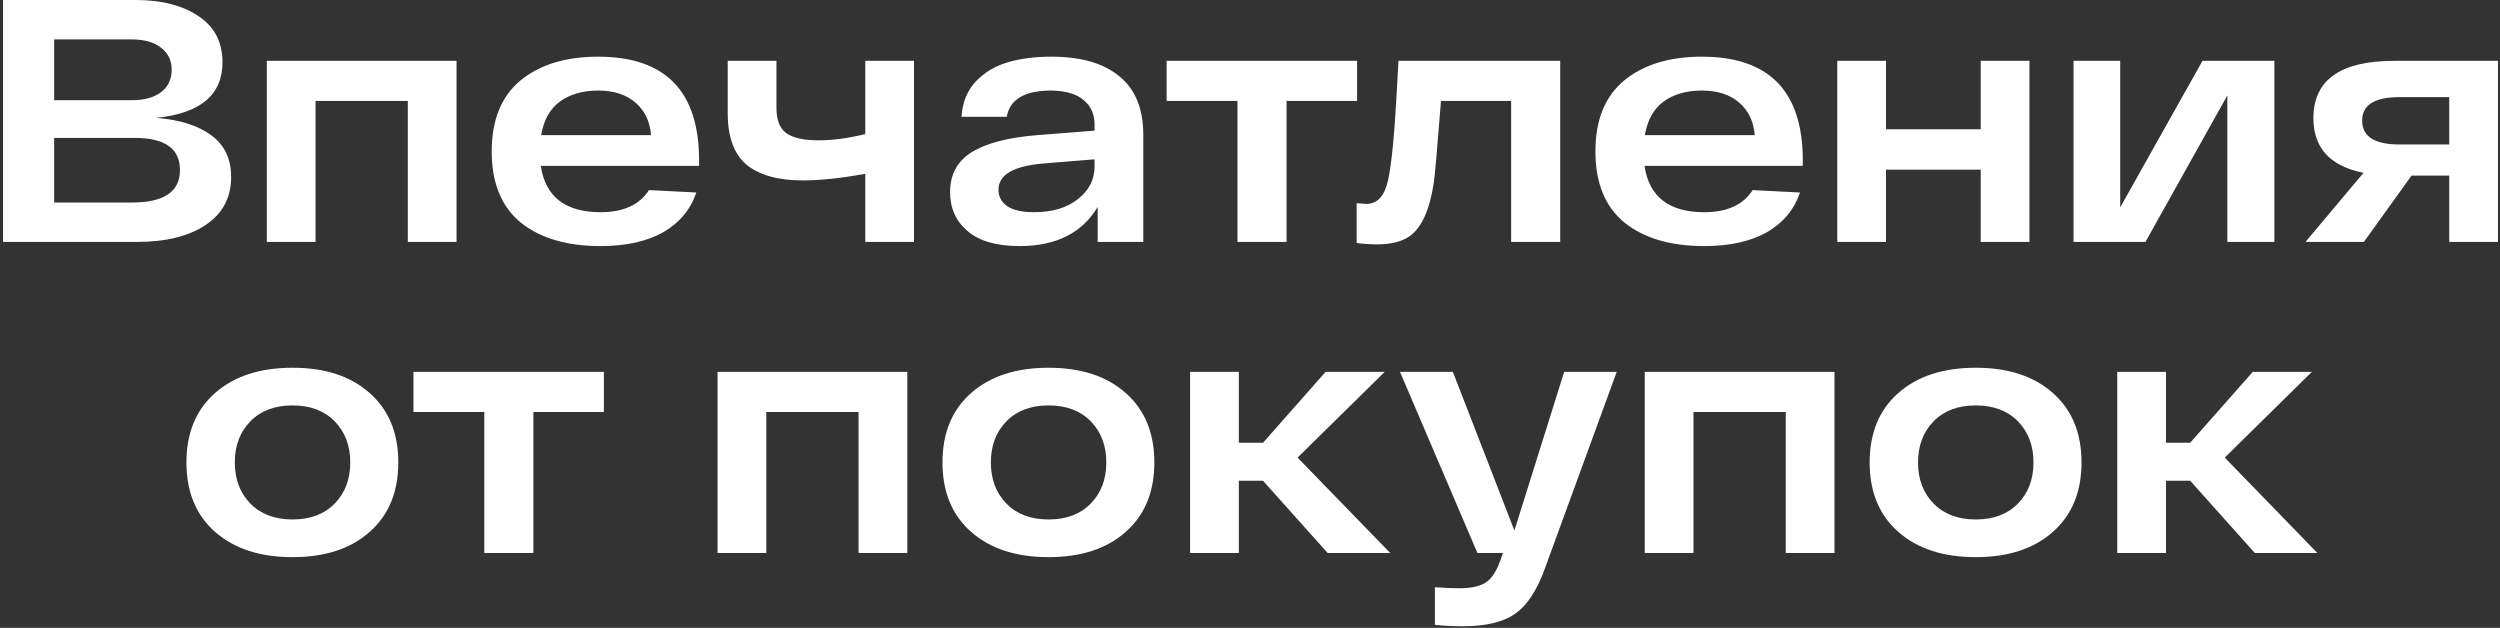 <?xml version="1.0" encoding="UTF-8"?> <svg xmlns="http://www.w3.org/2000/svg" width="434" height="109" viewBox="0 0 434 109" fill="none"><rect x="0" y="0" width="434" height="109" fill="#333333" stroke="none"/><path d="M27.104 20.46C31.184 20.78 34.364 21.78 36.644 23.46C38.964 25.14 40.124 27.56 40.124 30.72C40.124 34.32 38.644 37.1 35.684 39.06C32.764 41.02 28.784 42 23.744 42H0.524V-2.86102e-06H23.504C28.064 -2.86102e-06 31.724 0.94 34.484 2.82C37.244 4.66 38.624 7.32 38.624 10.8C38.624 16.48 34.784 19.7 27.104 20.46ZM27.944 16.02C29.184 15.06 29.804 13.76 29.804 12.12C29.804 10.48 29.184 9.2 27.944 8.28C26.744 7.32 25.044 6.84 22.844 6.84H9.404V17.4H22.844C25.004 17.4 26.704 16.94 27.944 16.02ZM22.904 35.16C28.464 35.16 31.244 33.28 31.244 29.52C31.244 25.8 28.624 23.94 23.384 23.94H9.404V35.16H22.904ZM46.317 10.56H79.257V42H70.797V17.52H54.777V42H46.317V10.56ZM121.362 27.84V28.8H93.882C94.682 34.16 98.142 36.84 104.262 36.84C108.222 36.84 111.022 35.56 112.662 33L120.882 33.42C119.882 36.38 117.962 38.68 115.122 40.32C112.282 41.92 108.662 42.72 104.262 42.72C98.422 42.72 93.802 41.36 90.402 38.64C87.042 35.88 85.362 31.76 85.362 26.28C85.362 20.84 87.022 16.74 90.342 13.98C93.702 11.22 98.202 9.84 103.842 9.84C115.522 9.84 121.362 15.84 121.362 27.84ZM103.842 15.72C101.162 15.72 98.942 16.36 97.182 17.64C95.462 18.92 94.382 20.86 93.942 23.46H113.022C112.822 21.06 111.922 19.18 110.322 17.82C108.722 16.42 106.562 15.72 103.842 15.72ZM150.212 10.56H158.672V42H150.212V30.18C145.972 30.94 142.352 31.32 139.352 31.32C135.112 31.32 131.872 30.42 129.632 28.62C127.432 26.78 126.332 23.8 126.332 19.68V10.56H134.792V18.72C134.792 20.8 135.352 22.26 136.472 23.1C137.632 23.94 139.512 24.36 142.112 24.36C144.552 24.36 147.252 24 150.212 23.28V10.56ZM182.515 9.84C187.675 9.84 191.615 10.98 194.335 13.26C197.095 15.5 198.475 18.88 198.475 23.4V42H190.555V35.94C187.835 40.46 183.315 42.72 176.995 42.72C173.035 42.72 170.035 41.86 167.995 40.14C165.955 38.42 164.935 36.16 164.935 33.36C164.935 30.28 166.195 27.96 168.715 26.4C171.275 24.84 175.055 23.86 180.055 23.46L190.015 22.68V21.6C190.015 19.84 189.395 18.44 188.155 17.4C186.915 16.32 185.035 15.76 182.515 15.72C177.875 15.72 175.295 17.24 174.775 20.28H166.915C167.075 17.76 167.915 15.7 169.435 14.1C170.995 12.5 172.855 11.4 175.015 10.8C177.175 10.16 179.675 9.84 182.515 9.84ZM179.515 36.84C182.675 36.84 185.215 36.08 187.135 34.56C189.055 33.04 190.015 31.16 190.015 28.92V27.66L181.135 28.38C175.935 28.82 173.335 30.34 173.335 32.94C173.335 34.14 173.855 35.1 174.895 35.82C175.935 36.5 177.475 36.84 179.515 36.84ZM235.587 10.56V17.52H223.347V42H214.827V17.52H202.527V10.56H235.587ZM242.774 10.56H270.854V42H262.334V17.52H250.154C249.514 25.72 249.094 30.48 248.894 31.8C248.174 36.56 246.734 39.66 244.574 41.1C243.214 41.98 241.414 42.42 239.174 42.42C237.854 42.42 236.634 42.34 235.514 42.18V35.28C236.394 35.36 236.954 35.4 237.194 35.4C239.114 35.4 240.374 34.02 240.974 31.26C241.574 28.5 242.074 23.42 242.474 16.02C242.594 13.66 242.694 11.84 242.774 10.56ZM312.964 27.84V28.8H285.484C286.284 34.16 289.744 36.84 295.864 36.84C299.824 36.84 302.624 35.56 304.264 33L312.484 33.42C311.484 36.38 309.564 38.68 306.724 40.32C303.884 41.92 300.264 42.72 295.864 42.72C290.024 42.72 285.404 41.36 282.004 38.64C278.644 35.88 276.964 31.76 276.964 26.28C276.964 20.84 278.624 16.74 281.944 13.98C285.304 11.22 289.804 9.84 295.444 9.84C307.124 9.84 312.964 15.84 312.964 27.84ZM295.444 15.72C292.764 15.72 290.544 16.36 288.784 17.64C287.064 18.92 285.984 20.86 285.544 23.46H304.624C304.424 21.06 303.524 19.18 301.924 17.82C300.324 16.42 298.164 15.72 295.444 15.72ZM343.853 10.56H352.313V42H343.853V29.46H327.413V42H318.953V10.56H327.413V22.44H343.853V10.56ZM382.349 10.56H394.829V42H386.669V16.56L372.449 42H359.969V10.56H368.069V36L382.349 10.56ZM415.648 10.56H433.648V42H425.188V30.48H418.648L410.368 42H400.228L410.308 30C404.508 28.84 401.608 25.68 401.608 20.52C401.608 13.88 406.288 10.56 415.648 10.56ZM416.548 25.08H425.188V16.86H416.548C412.228 16.86 410.068 18.22 410.068 20.94C410.068 23.7 412.228 25.08 416.548 25.08ZM37.344 92.34C34.024 89.42 32.364 85.4 32.364 80.28C32.364 75.16 34.024 71.14 37.344 68.22C40.664 65.3 45.144 63.84 50.784 63.84C56.424 63.84 60.884 65.3 64.164 68.22C67.484 71.14 69.144 75.16 69.144 80.28C69.144 85.4 67.484 89.42 64.164 92.34C60.884 95.26 56.424 96.72 50.784 96.72C45.144 96.72 40.664 95.26 37.344 92.34ZM43.464 73.14C41.664 74.98 40.764 77.36 40.764 80.28C40.764 83.2 41.664 85.58 43.464 87.42C45.264 89.26 47.704 90.18 50.784 90.18C53.864 90.18 56.304 89.26 58.104 87.42C59.904 85.58 60.804 83.2 60.804 80.28C60.804 77.36 59.904 74.98 58.104 73.14C56.304 71.3 53.864 70.38 50.784 70.38C47.704 70.38 45.264 71.3 43.464 73.14ZM104.835 64.56V71.52H92.595V96H84.075V71.52H71.775V64.56H104.835ZM124.569 64.56H157.509V96H149.049V71.52H133.029V96H124.569V64.56ZM168.594 92.34C165.274 89.42 163.614 85.4 163.614 80.28C163.614 75.16 165.274 71.14 168.594 68.22C171.914 65.3 176.394 63.84 182.034 63.84C187.674 63.84 192.134 65.3 195.414 68.22C198.734 71.14 200.394 75.16 200.394 80.28C200.394 85.4 198.734 89.42 195.414 92.34C192.134 95.26 187.674 96.72 182.034 96.72C176.394 96.72 171.914 95.26 168.594 92.34ZM174.714 73.14C172.914 74.98 172.014 77.36 172.014 80.28C172.014 83.2 172.914 85.58 174.714 87.42C176.514 89.26 178.954 90.18 182.034 90.18C185.114 90.18 187.554 89.26 189.354 87.42C191.154 85.58 192.054 83.2 192.054 80.28C192.054 77.36 191.154 74.98 189.354 73.14C187.554 71.3 185.114 70.38 182.034 70.38C178.954 70.38 176.514 71.3 174.714 73.14ZM230.48 96L219.26 83.46H215.06V96H206.6V64.56H215.06V76.86H219.26L230.12 64.56H240.38L225.26 79.44L241.34 96H230.48ZM271.539 64.56H280.659L268.299 98.4C266.899 102.36 265.159 105.06 263.079 106.5C261.039 107.98 257.979 108.72 253.899 108.72C252.299 108.72 250.699 108.64 249.099 108.48V101.94C250.579 102.06 251.999 102.12 253.359 102.12C255.359 102.12 256.859 101.8 257.859 101.16C258.859 100.56 259.699 99.34 260.379 97.5L260.919 96H256.479L243.039 64.56H252.219L262.899 92.1L271.539 64.56ZM285.526 64.56H318.466V96H310.006V71.52H293.986V96H285.526V64.56ZM329.551 92.34C326.231 89.42 324.571 85.4 324.571 80.28C324.571 75.16 326.231 71.14 329.551 68.22C332.871 65.3 337.351 63.84 342.991 63.84C348.631 63.84 353.091 65.3 356.371 68.22C359.691 71.14 361.351 75.16 361.351 80.28C361.351 85.4 359.691 89.42 356.371 92.34C353.091 95.26 348.631 96.72 342.991 96.72C337.351 96.72 332.871 95.26 329.551 92.34ZM335.671 73.14C333.871 74.98 332.971 77.36 332.971 80.28C332.971 83.2 333.871 85.58 335.671 87.42C337.471 89.26 339.911 90.18 342.991 90.18C346.071 90.18 348.511 89.26 350.311 87.42C352.111 85.58 353.011 83.2 353.011 80.28C353.011 77.36 352.111 74.98 350.311 73.14C348.511 71.3 346.071 70.38 342.991 70.38C339.911 70.38 337.471 71.3 335.671 73.14ZM391.437 96L380.217 83.46H376.017V96H367.557V64.56H376.017V76.86H380.217L391.077 64.56H401.337L386.217 79.44L402.297 96H391.437Z" fill="white"></path></svg> 